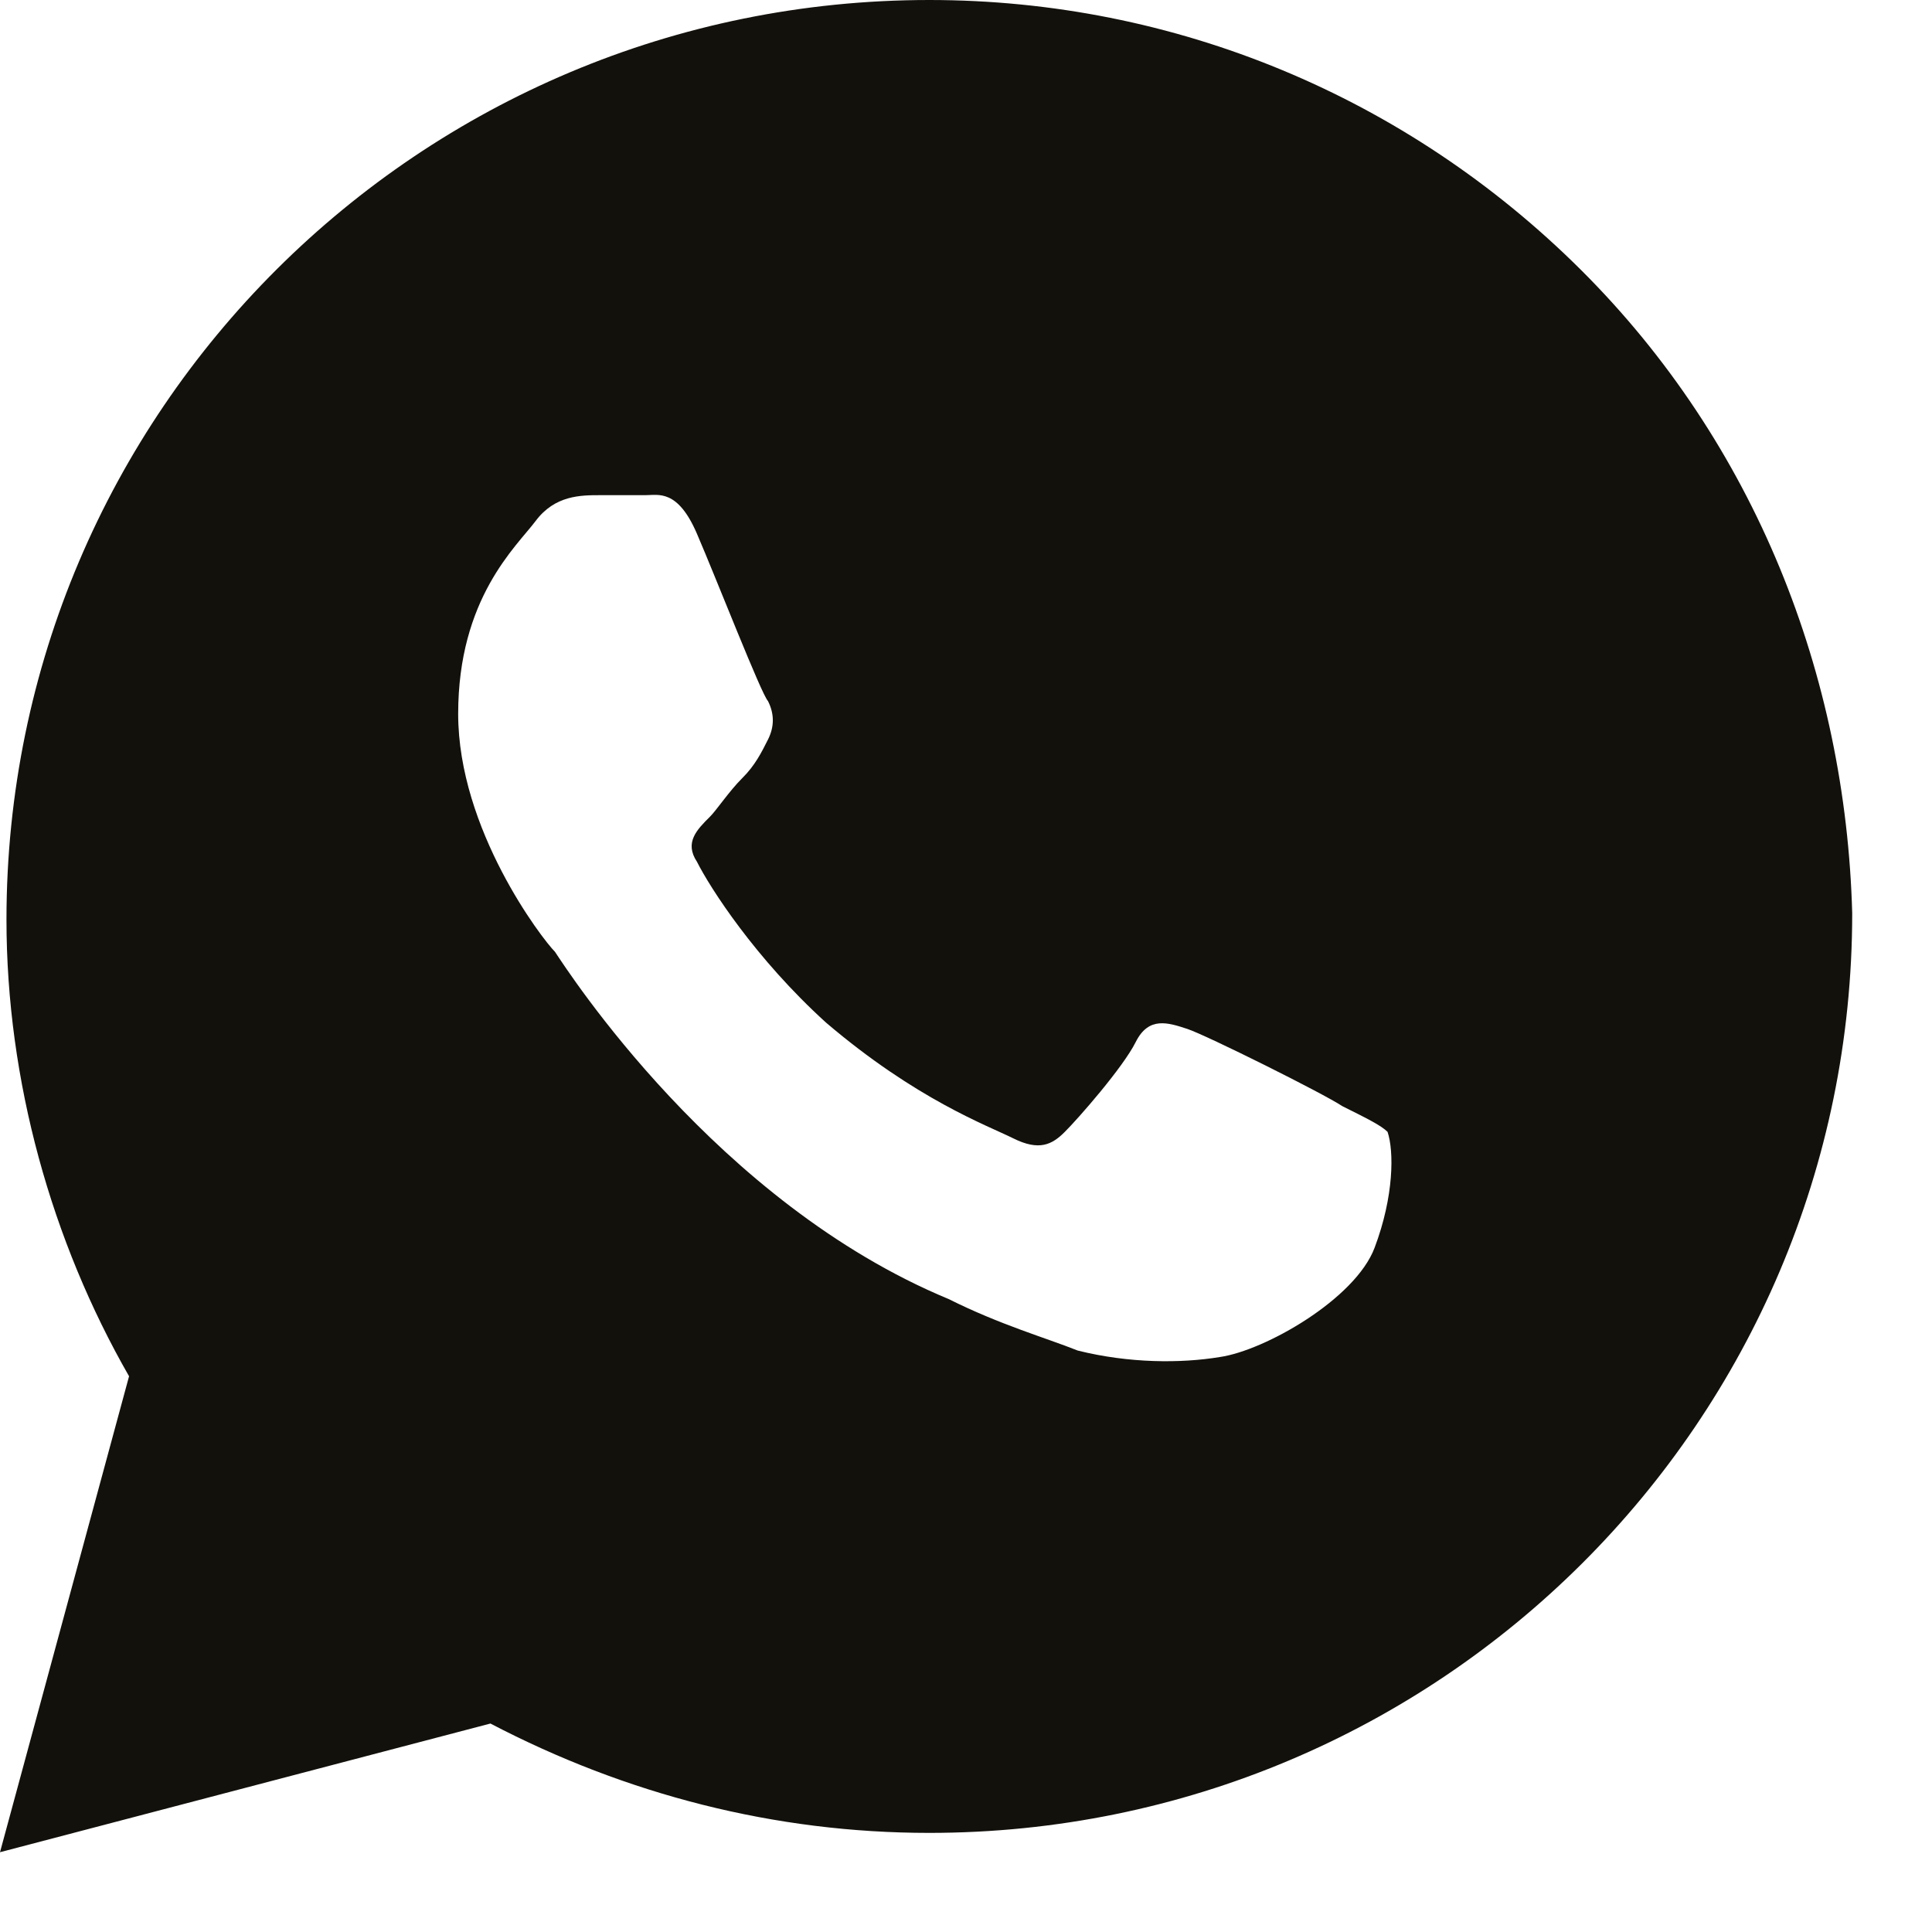 <svg width="20" height="20" viewBox="0 0 20 20" fill="none" xmlns="http://www.w3.org/2000/svg">
<path d="M16.368 2.796C14.564 0.999 12.159 0 9.62 0C4.343 0 0.067 4.261 0.067 9.52C0.067 11.185 0.534 12.849 1.336 14.247L0 19.174L5.077 17.842C6.48 18.575 8.017 18.974 9.62 18.974C14.898 18.974 19.174 14.713 19.174 9.454C19.107 6.99 18.172 4.594 16.368 2.796ZM14.23 12.916C14.03 13.448 13.094 13.981 12.627 14.048C12.226 14.114 11.691 14.114 11.157 13.981C10.823 13.848 10.355 13.715 9.821 13.448C7.416 12.45 5.879 10.053 5.745 9.853C5.612 9.72 4.743 8.588 4.743 7.39C4.743 6.192 5.345 5.659 5.545 5.393C5.745 5.126 6.013 5.126 6.213 5.126C6.347 5.126 6.547 5.126 6.681 5.126C6.814 5.126 7.015 5.06 7.215 5.526C7.416 5.992 7.883 7.19 7.95 7.257C8.017 7.39 8.017 7.523 7.95 7.656C7.883 7.789 7.817 7.923 7.683 8.056C7.549 8.189 7.416 8.389 7.349 8.455C7.215 8.588 7.082 8.721 7.215 8.921C7.349 9.188 7.817 9.92 8.551 10.586C9.487 11.384 10.222 11.651 10.489 11.784C10.756 11.917 10.89 11.851 11.023 11.717C11.157 11.584 11.625 11.052 11.758 10.785C11.892 10.519 12.092 10.586 12.293 10.652C12.493 10.719 13.696 11.318 13.896 11.451C14.163 11.584 14.297 11.651 14.364 11.717C14.431 11.917 14.431 12.383 14.23 12.916Z" fill="#13110C"/>
</svg>
